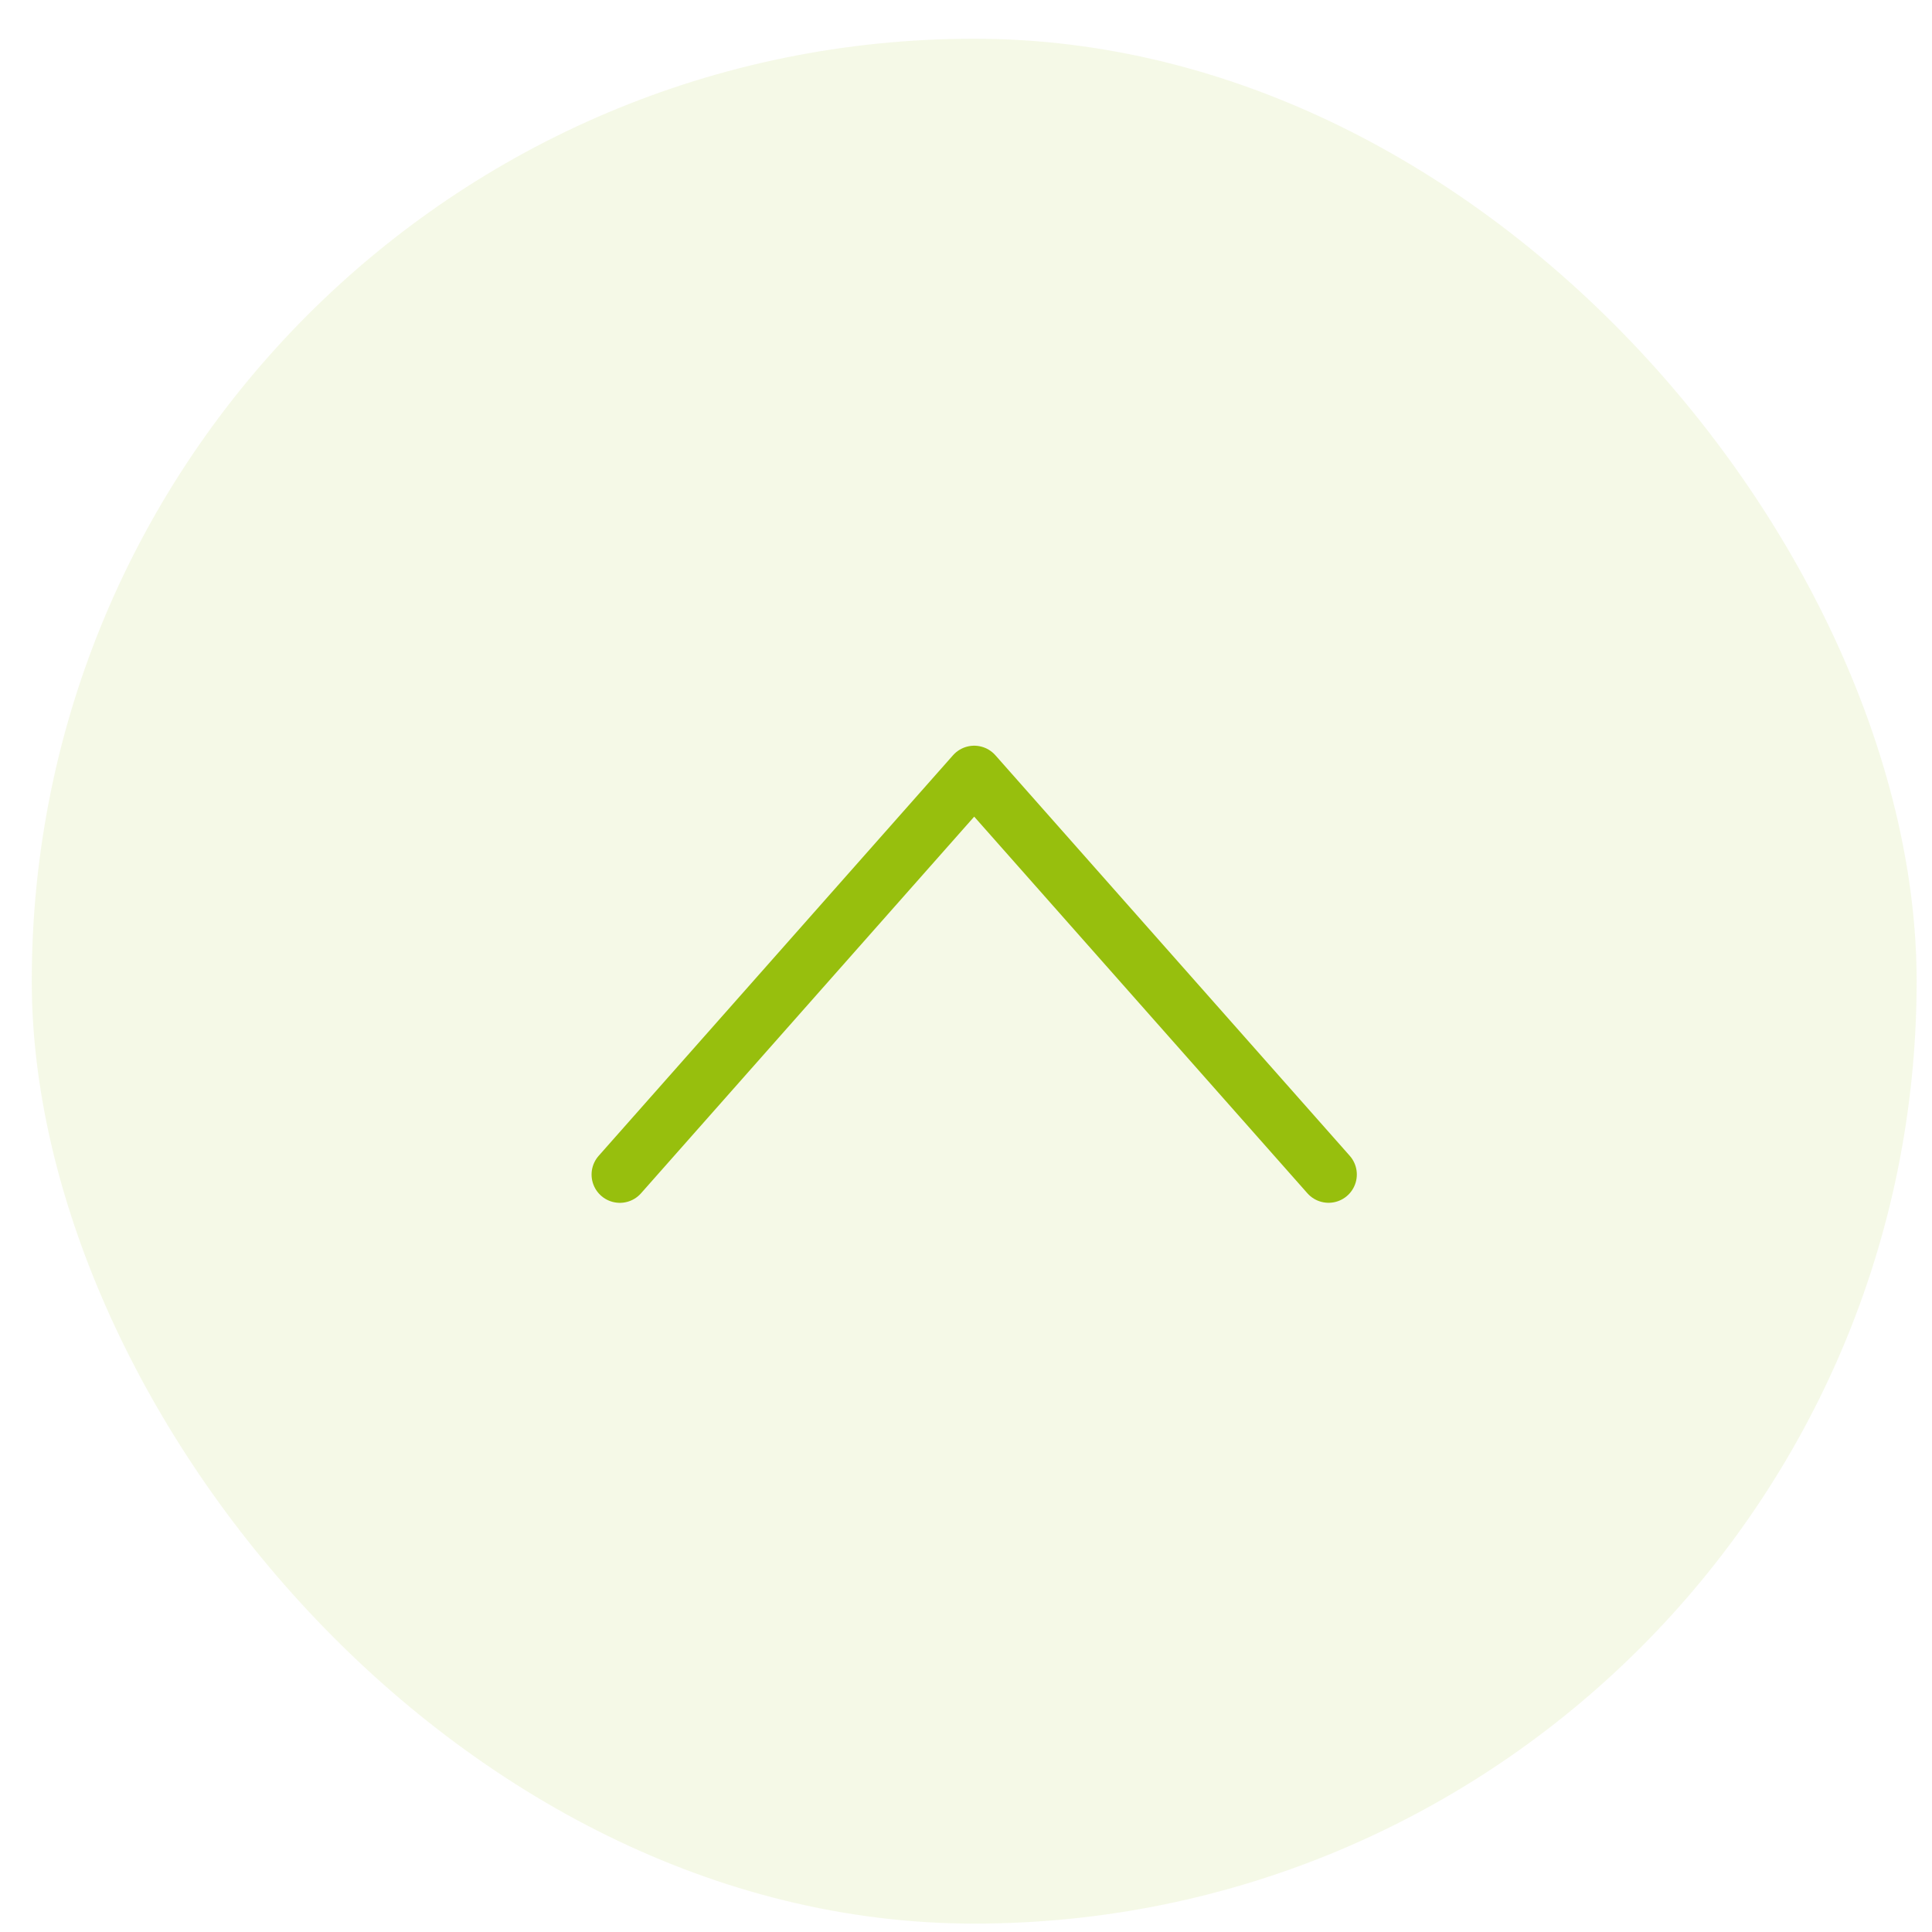 <svg width="41" height="41" viewBox="0 0 41 41" xmlns="http://www.w3.org/2000/svg">
    <g transform="rotate(-180 20.337 20.411)" fill="none" fill-rule="evenodd">
        <rect fill="#97BF0D" opacity=".1" width="40" height="40" rx="20"/>
        <path d="M27.52 15.896 20 24.397l-7.52-8.5" stroke="#97BF0D" stroke-linecap="round" stroke-linejoin="round" stroke-width="1.2"/>
    </g>
</svg>

